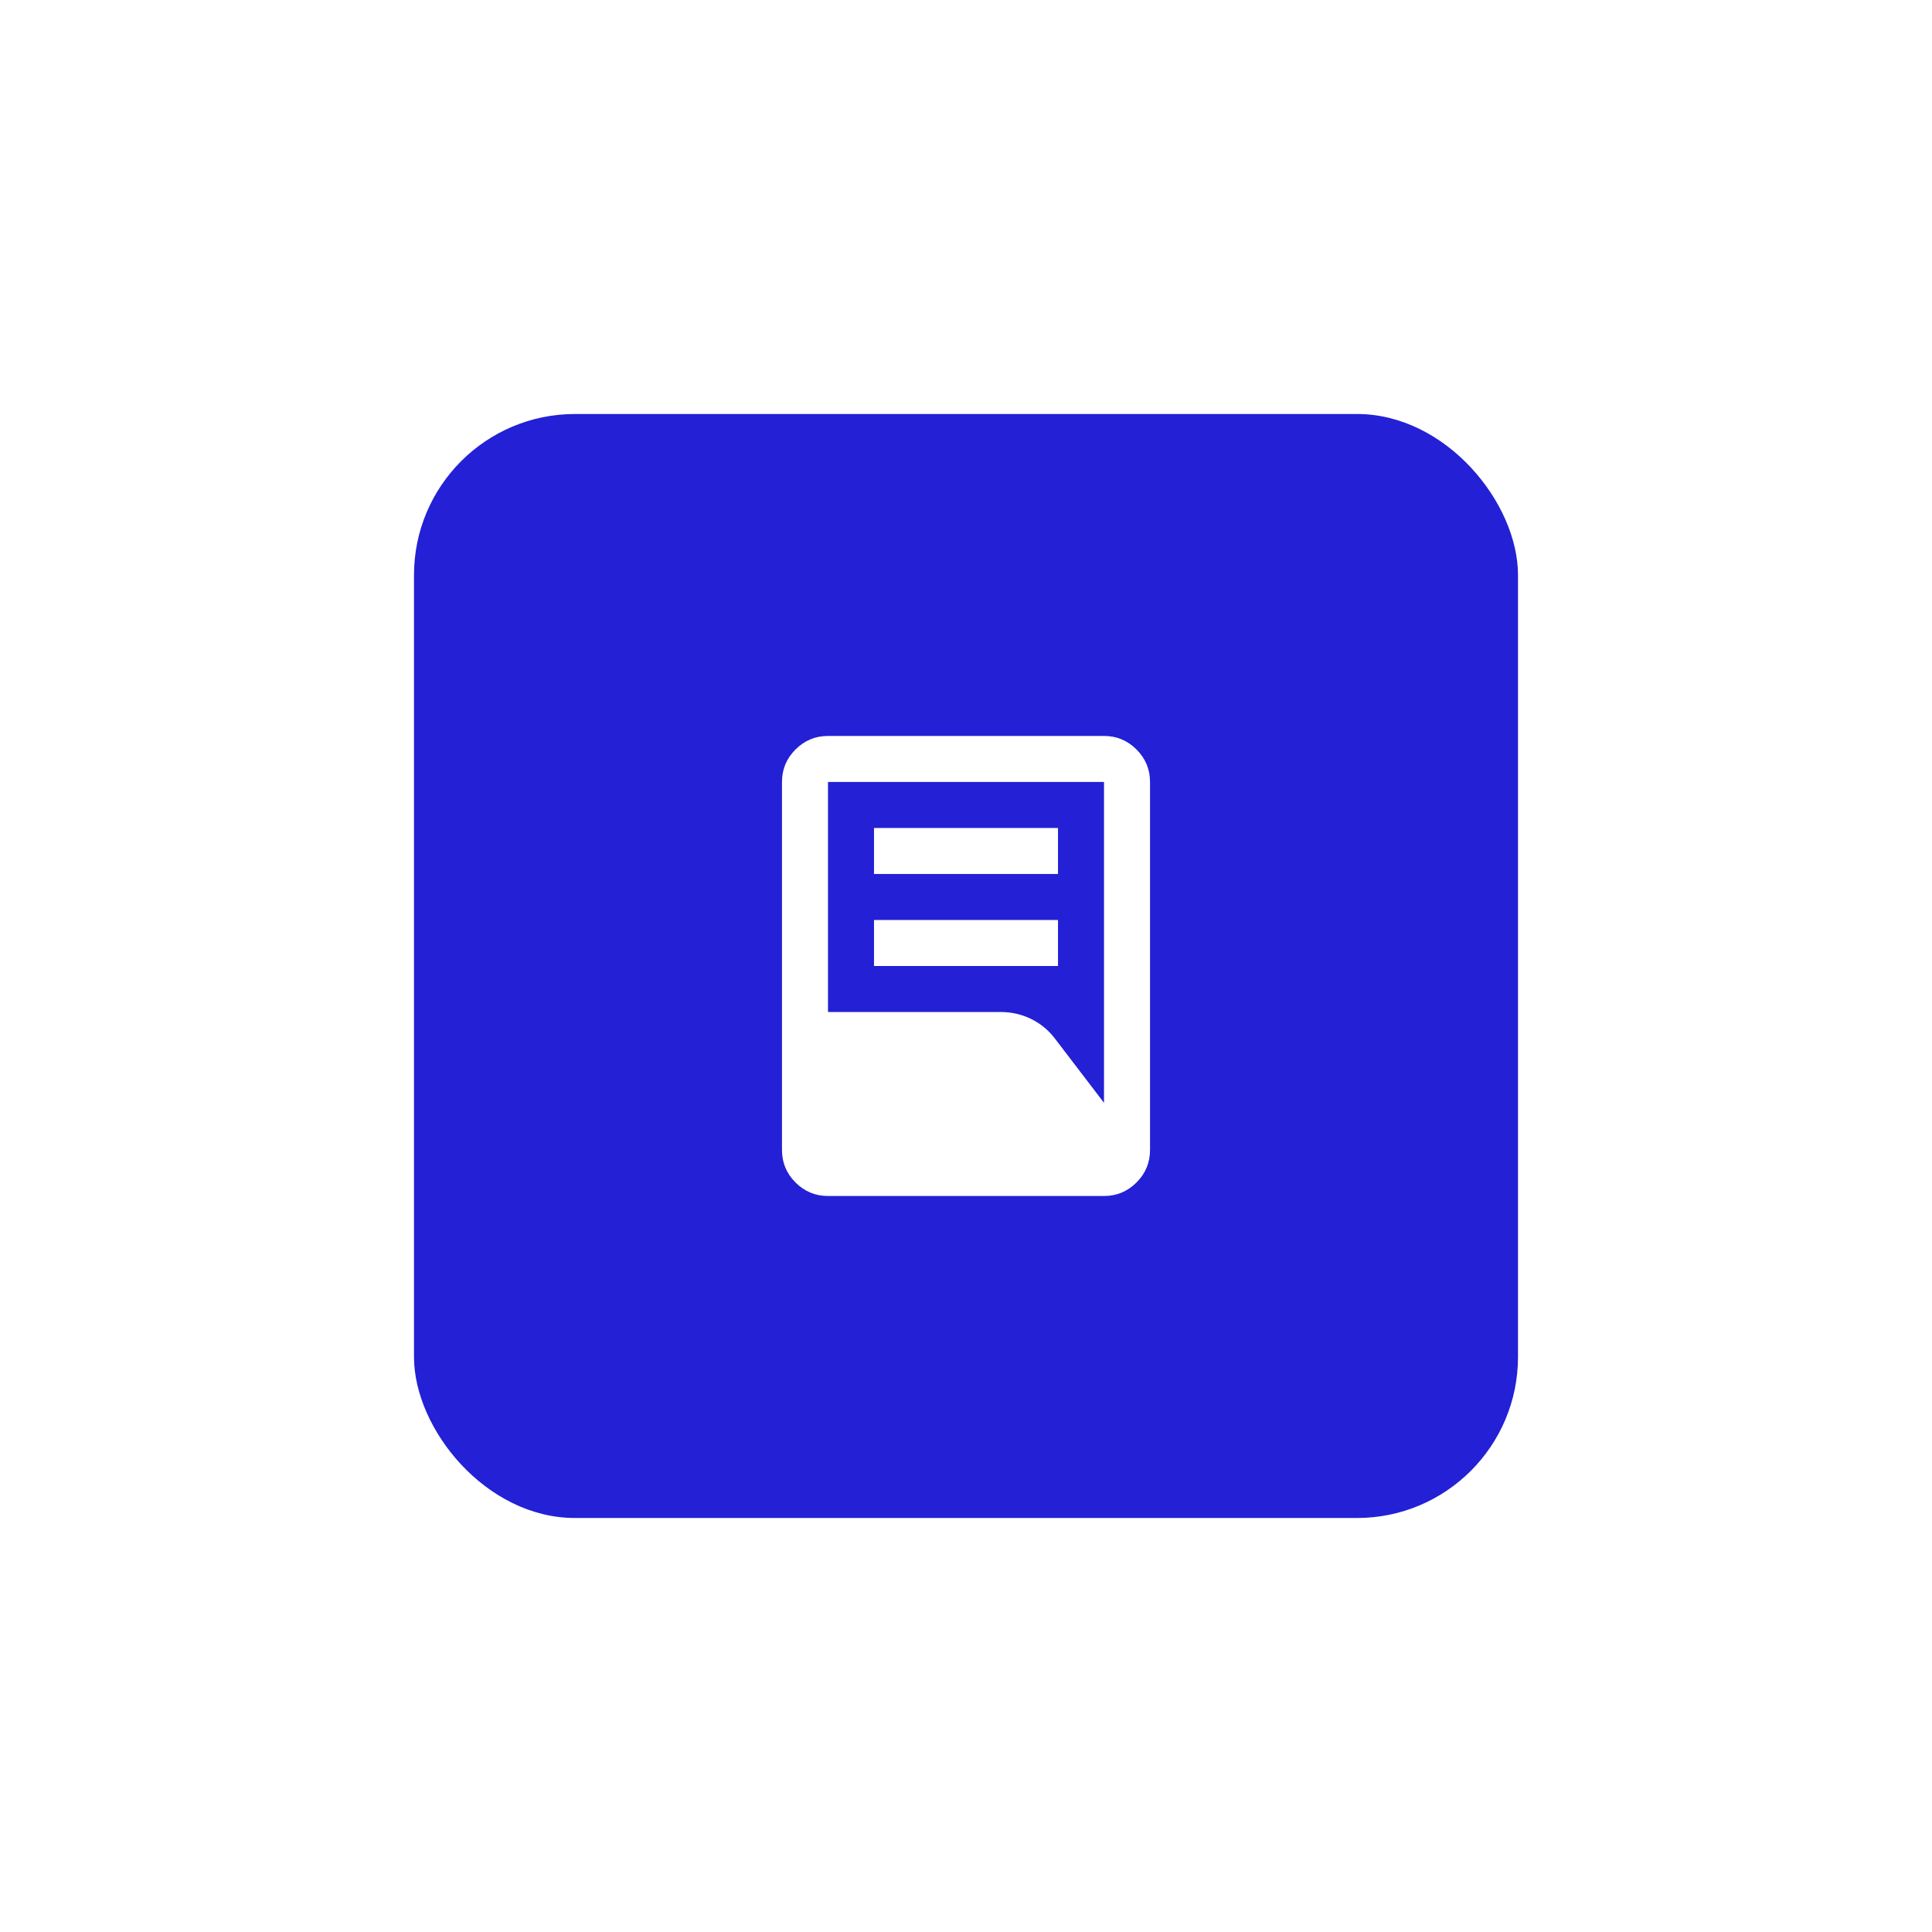<?xml version="1.0" encoding="UTF-8"?> <svg xmlns="http://www.w3.org/2000/svg" xmlns:xlink="http://www.w3.org/1999/xlink" fill="none" height="84" viewBox="0 0 84 84" width="84"><filter id="a" color-interpolation-filters="sRGB" filterUnits="userSpaceOnUse" height="84" width="84" x="0" y="0"><feFlood flood-opacity="0" result="BackgroundImageFix"></feFlood><feColorMatrix in="SourceAlpha" result="hardAlpha" type="matrix" values="0 0 0 0 0 0 0 0 0 0 0 0 0 0 0 0 0 0 127 0"></feColorMatrix><feOffset dy="4"></feOffset><feGaussianBlur stdDeviation="9"></feGaussianBlur><feComposite in2="hardAlpha" operator="out"></feComposite><feColorMatrix type="matrix" values="0 0 0 0 0.475 0 0 0 0 0.667 0 0 0 0 0.925 0 0 0 0.5 0"></feColorMatrix><feBlend in2="BackgroundImageFix" mode="normal" result="effect1_dropShadow_3194_49292"></feBlend><feBlend in="SourceGraphic" in2="effect1_dropShadow_3194_49292" mode="normal" result="shape"></feBlend></filter><g filter="url(#a)"><rect fill="#2320d6" height="48" rx="7" width="48" x="18" y="14"></rect><path d="m38 38v-2h8v2zm0-4v-2h8v2zm-2 6h7.5c.483 0 .933.104 1.35.312s.767.504 1.05.887l2.1 2.75v-13.95h-12zm12 8h-12c-.55 0-1.021-.196-1.413-.588s-.588-.863-.588-1.413v-16c0-.55.196-1.021.588-1.413s.863-.588 1.413-.588h12c.55 0 1.021.196 1.413.588s.588.863.588 1.413v16c0 .55-.196 1.021-.588 1.413s-.863.588-1.413.588z" fill="#fff"></path></g></svg> 